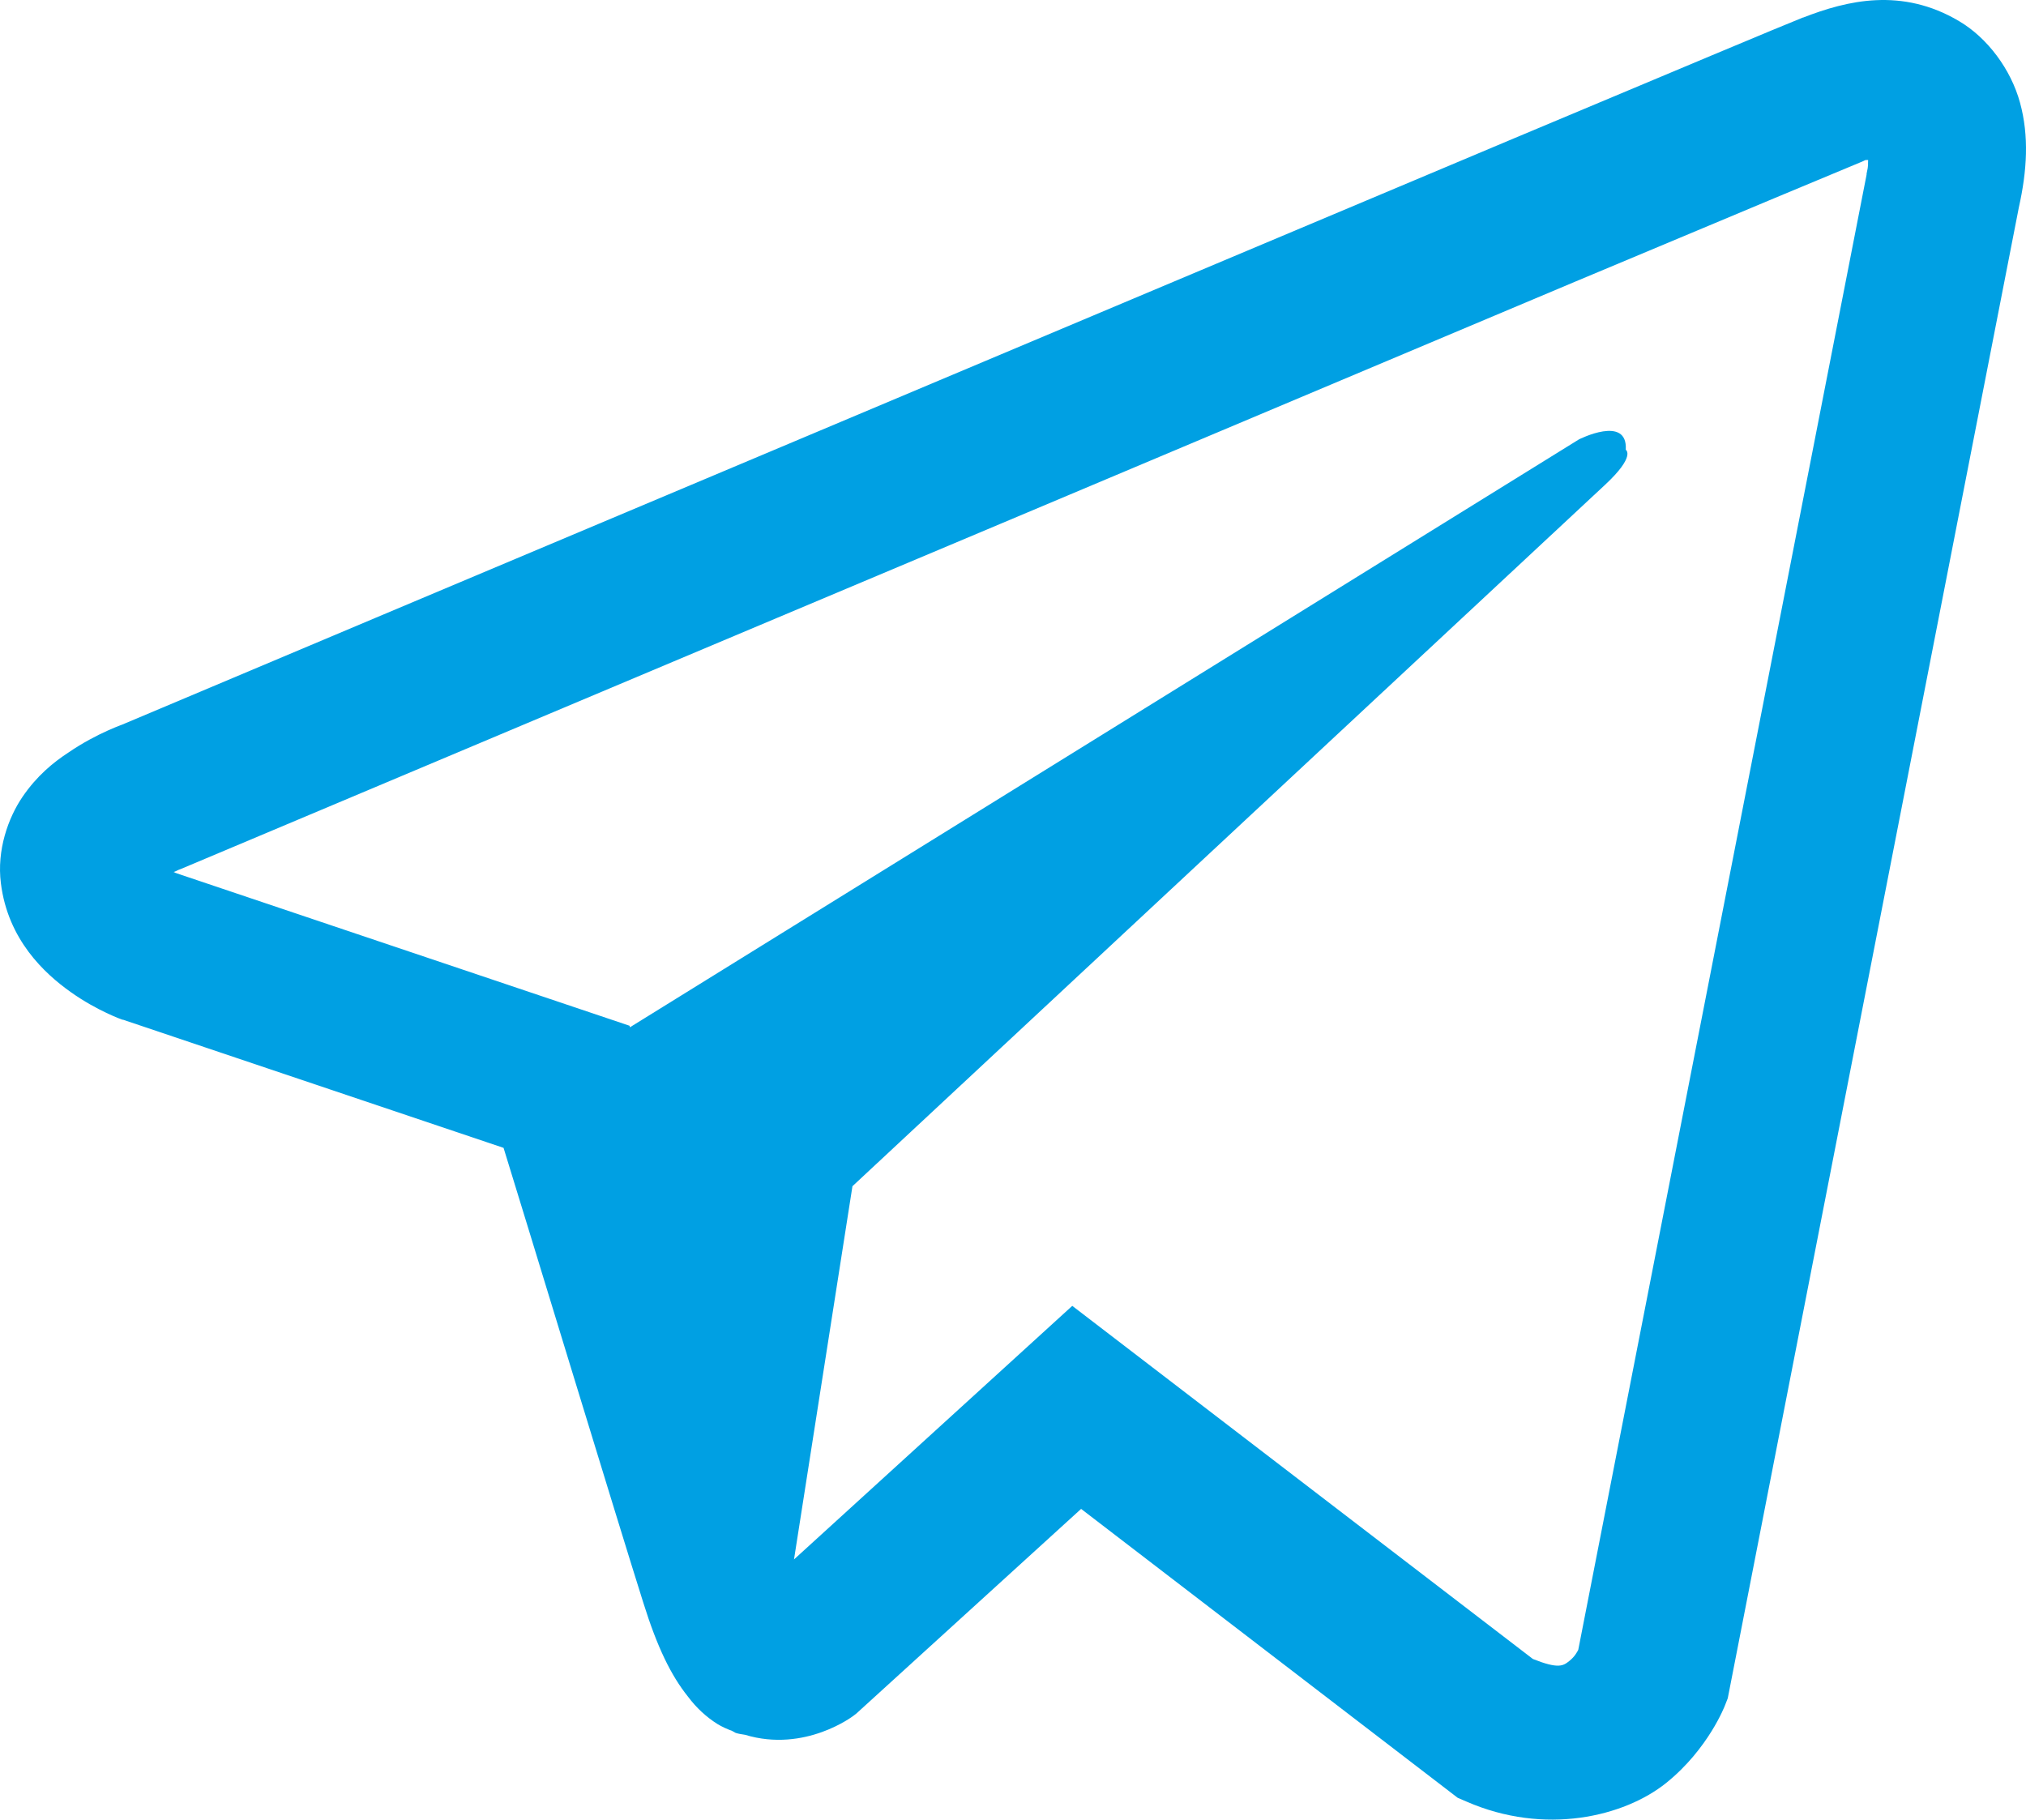 <?xml version="1.0" encoding="UTF-8"?> <!-- Creator: CorelDRAW 2020 (64-Bit) --> <svg xmlns="http://www.w3.org/2000/svg" xmlns:xlink="http://www.w3.org/1999/xlink" xmlns:xodm="http://www.corel.com/coreldraw/odm/2003" xml:space="preserve" width="327.282mm" height="293.967mm" style="shape-rendering:geometricPrecision; text-rendering:geometricPrecision; image-rendering:optimizeQuality; fill-rule:evenodd; clip-rule:evenodd" viewBox="0 0 18956.66 17027"> <defs> <style type="text/css"> <![CDATA[ .fil0 {fill:#00A0E3;fill-rule:nonzero} ]]> </style> </defs> <g id="Слой_x0020_1">  <path class="fil0" d="M17553.33 1.63c-244.76,11.3 -475.73,82.41 -680.8,162.34l-2.76 0c-208.1,82.41 -1196.49,498.33 -2697.84,1128.14 -1501.06,632.29 -3449.74,1452.83 -5383.81,2267.3 -3862.9,1626.75 -7660.21,3227.59 -7660.21,3227.59l45.47 -17.09c0,0 -261.85,85.45 -535.54,273.42 -139.46,91.23 -293.27,216.64 -427.22,413.17 -133.95,196.52 -242,498.61 -202.31,808.96 65.6,527 407.38,843.42 652.41,1017.07 247.79,176.68 484.28,259.36 484.28,259.36l5.79 0 3560.82 1199.25c159.59,512.67 1085.42,3555.03 1307.58,4255.95 130.92,418.68 259.09,680.8 418.67,880.08 76.9,102.53 168.13,187.98 276.45,256.33 42.72,25.64 88.2,45.76 133.68,62.84 14.33,8.54 28.67,11.3 45.75,14.06l-37.21 -8.54c11.57,3.03 20.12,11.57 28.67,14.33 28.39,8.54 48.23,11.3 85.45,17.09 563.93,170.89 1016.78,-179.43 1016.78,-179.43l25.64 -19.84 2102.48 -1914.51 3523.89 2703.62 79.65 34.18c735.1,321.66 1478.46,142.22 1871.51,-173.92 396.07,-318.9 549.87,-726.28 549.87,-726.28l25.64 -65.6 2723.47 -13950.01c76.9,-344.81 96.75,-666.47 11.3,-979.85 -85.45,-313.39 -304.84,-606.93 -569.72,-763.49 -267.91,-159.59 -532.78,-208.1 -777.82,-196.52zm-73.87 1495.55c-3.04,45.48 5.51,39.69 -14.34,128.16l0 8.55 -2697.83 13804.75c-11.3,19.84 -31.15,62.57 -85.45,105.29 -56.78,45.48 -102.53,74.15 -338.75,-19.84l-4310.25 -3304.49 -2603.57 2372.87 546.84 -3492.46c0,0 6751.47,-6292.83 7041.98,-6563.5 290.51,-270.39 193.76,-327.45 193.76,-327.45 19.84,-330.48 -438.8,-97.02 -438.8,-97.02l-8879.31 5500.96 -2.76 -14.34 -4255.95 -1432.7 0 -3.04c-3.03,0 -8.54,-2.76 -11.57,-2.76 3.03,0 22.87,-8.54 22.87,-8.54l22.88 -11.3 22.6 -8.54c0,0 3800.34,-1601.12 7662.97,-3227.59 1934.34,-814.75 3882.75,-1635.3 5381.33,-2267.58 1498.31,-629.53 2606.6,-1091.21 2669.17,-1116.84 59.81,-22.6 31.42,-22.6 74.15,-22.6z"></path> </g> </svg> 